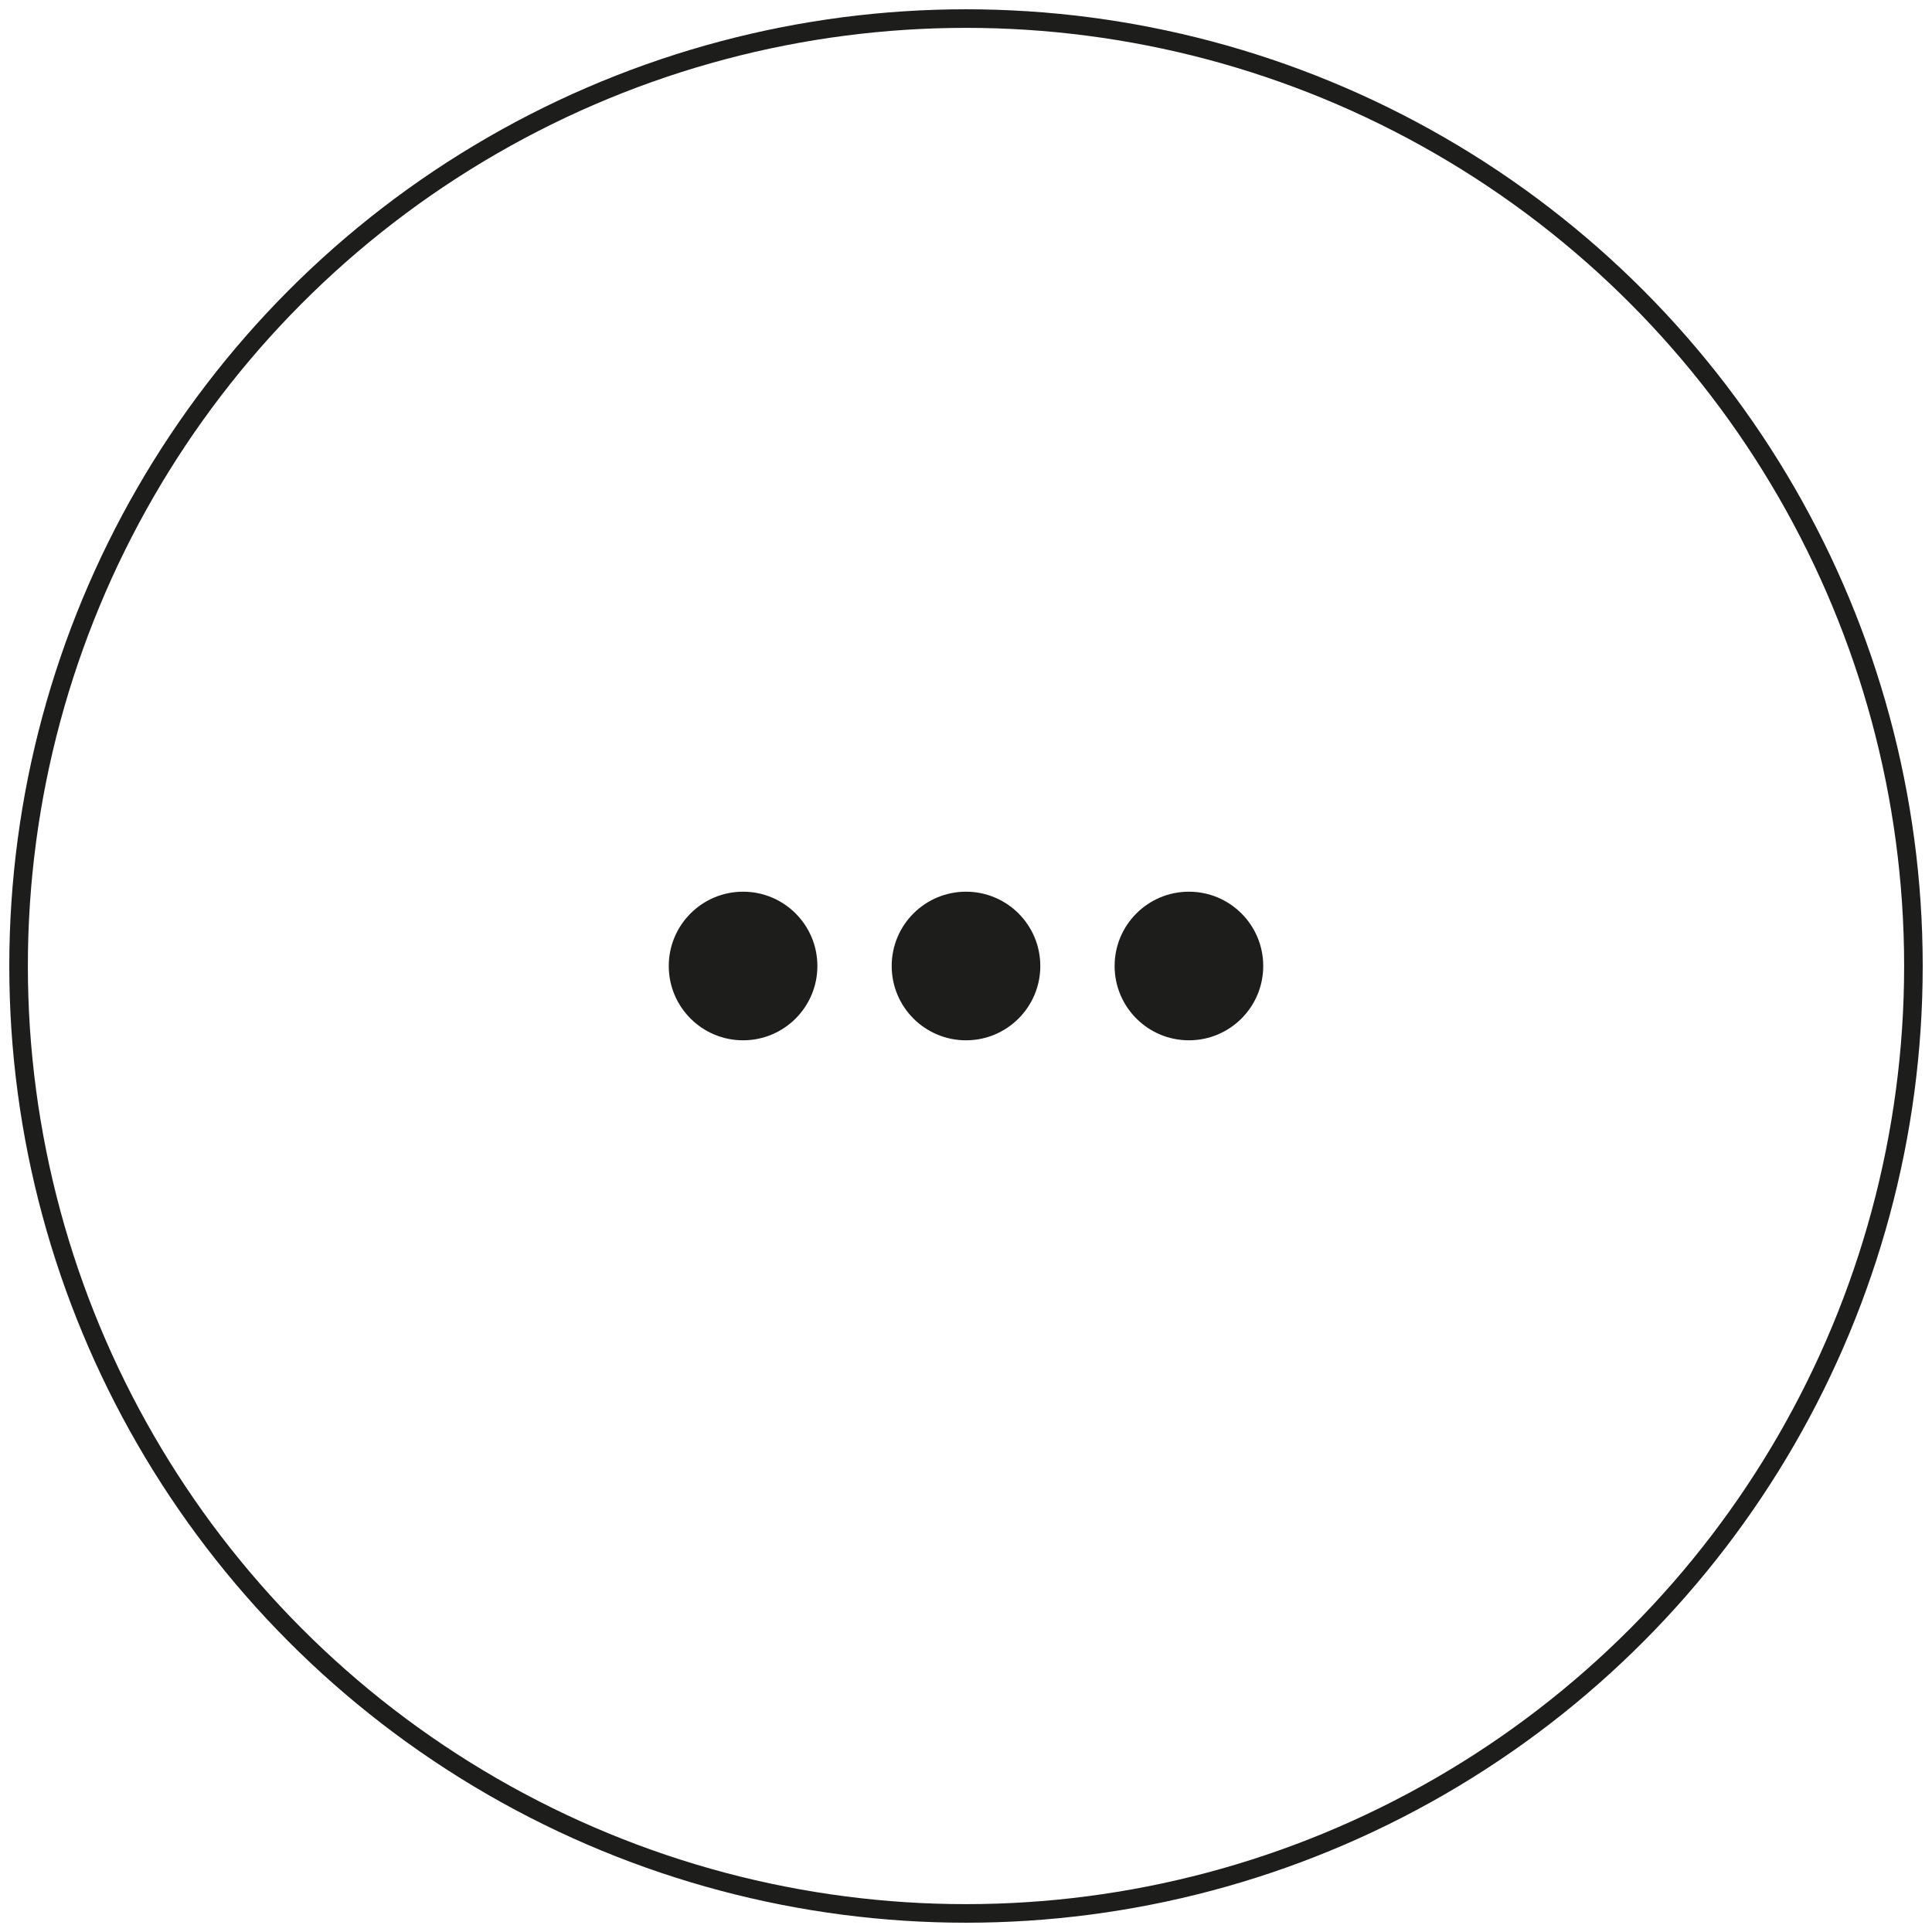 <?xml version="1.0" encoding="UTF-8"?>
<svg width="104px" height="104px" viewBox="0 0 104 104" version="1.1" xmlns="http://www.w3.org/2000/svg" xmlns:xlink="http://www.w3.org/1999/xlink">
    <title>Group 8</title>
    <g id="Nuove-pagine" stroke="none" stroke-width="1" fill="none" fill-rule="evenodd">
        <g id="Group-8" transform="translate(1, 1)">
            <circle id="Oval" stroke="#1D1D1B" cx="51" cy="51" r="51"></circle>
            <circle id="Oval" fill="#1D1D1B" cx="39" cy="51" r="4"></circle>
            <circle id="Oval" fill="#1D1D1B" cx="51" cy="51" r="4"></circle>
            <circle id="Oval" fill="#1D1D1B" cx="63" cy="51" r="4"></circle>
        </g>
    </g>
</svg>